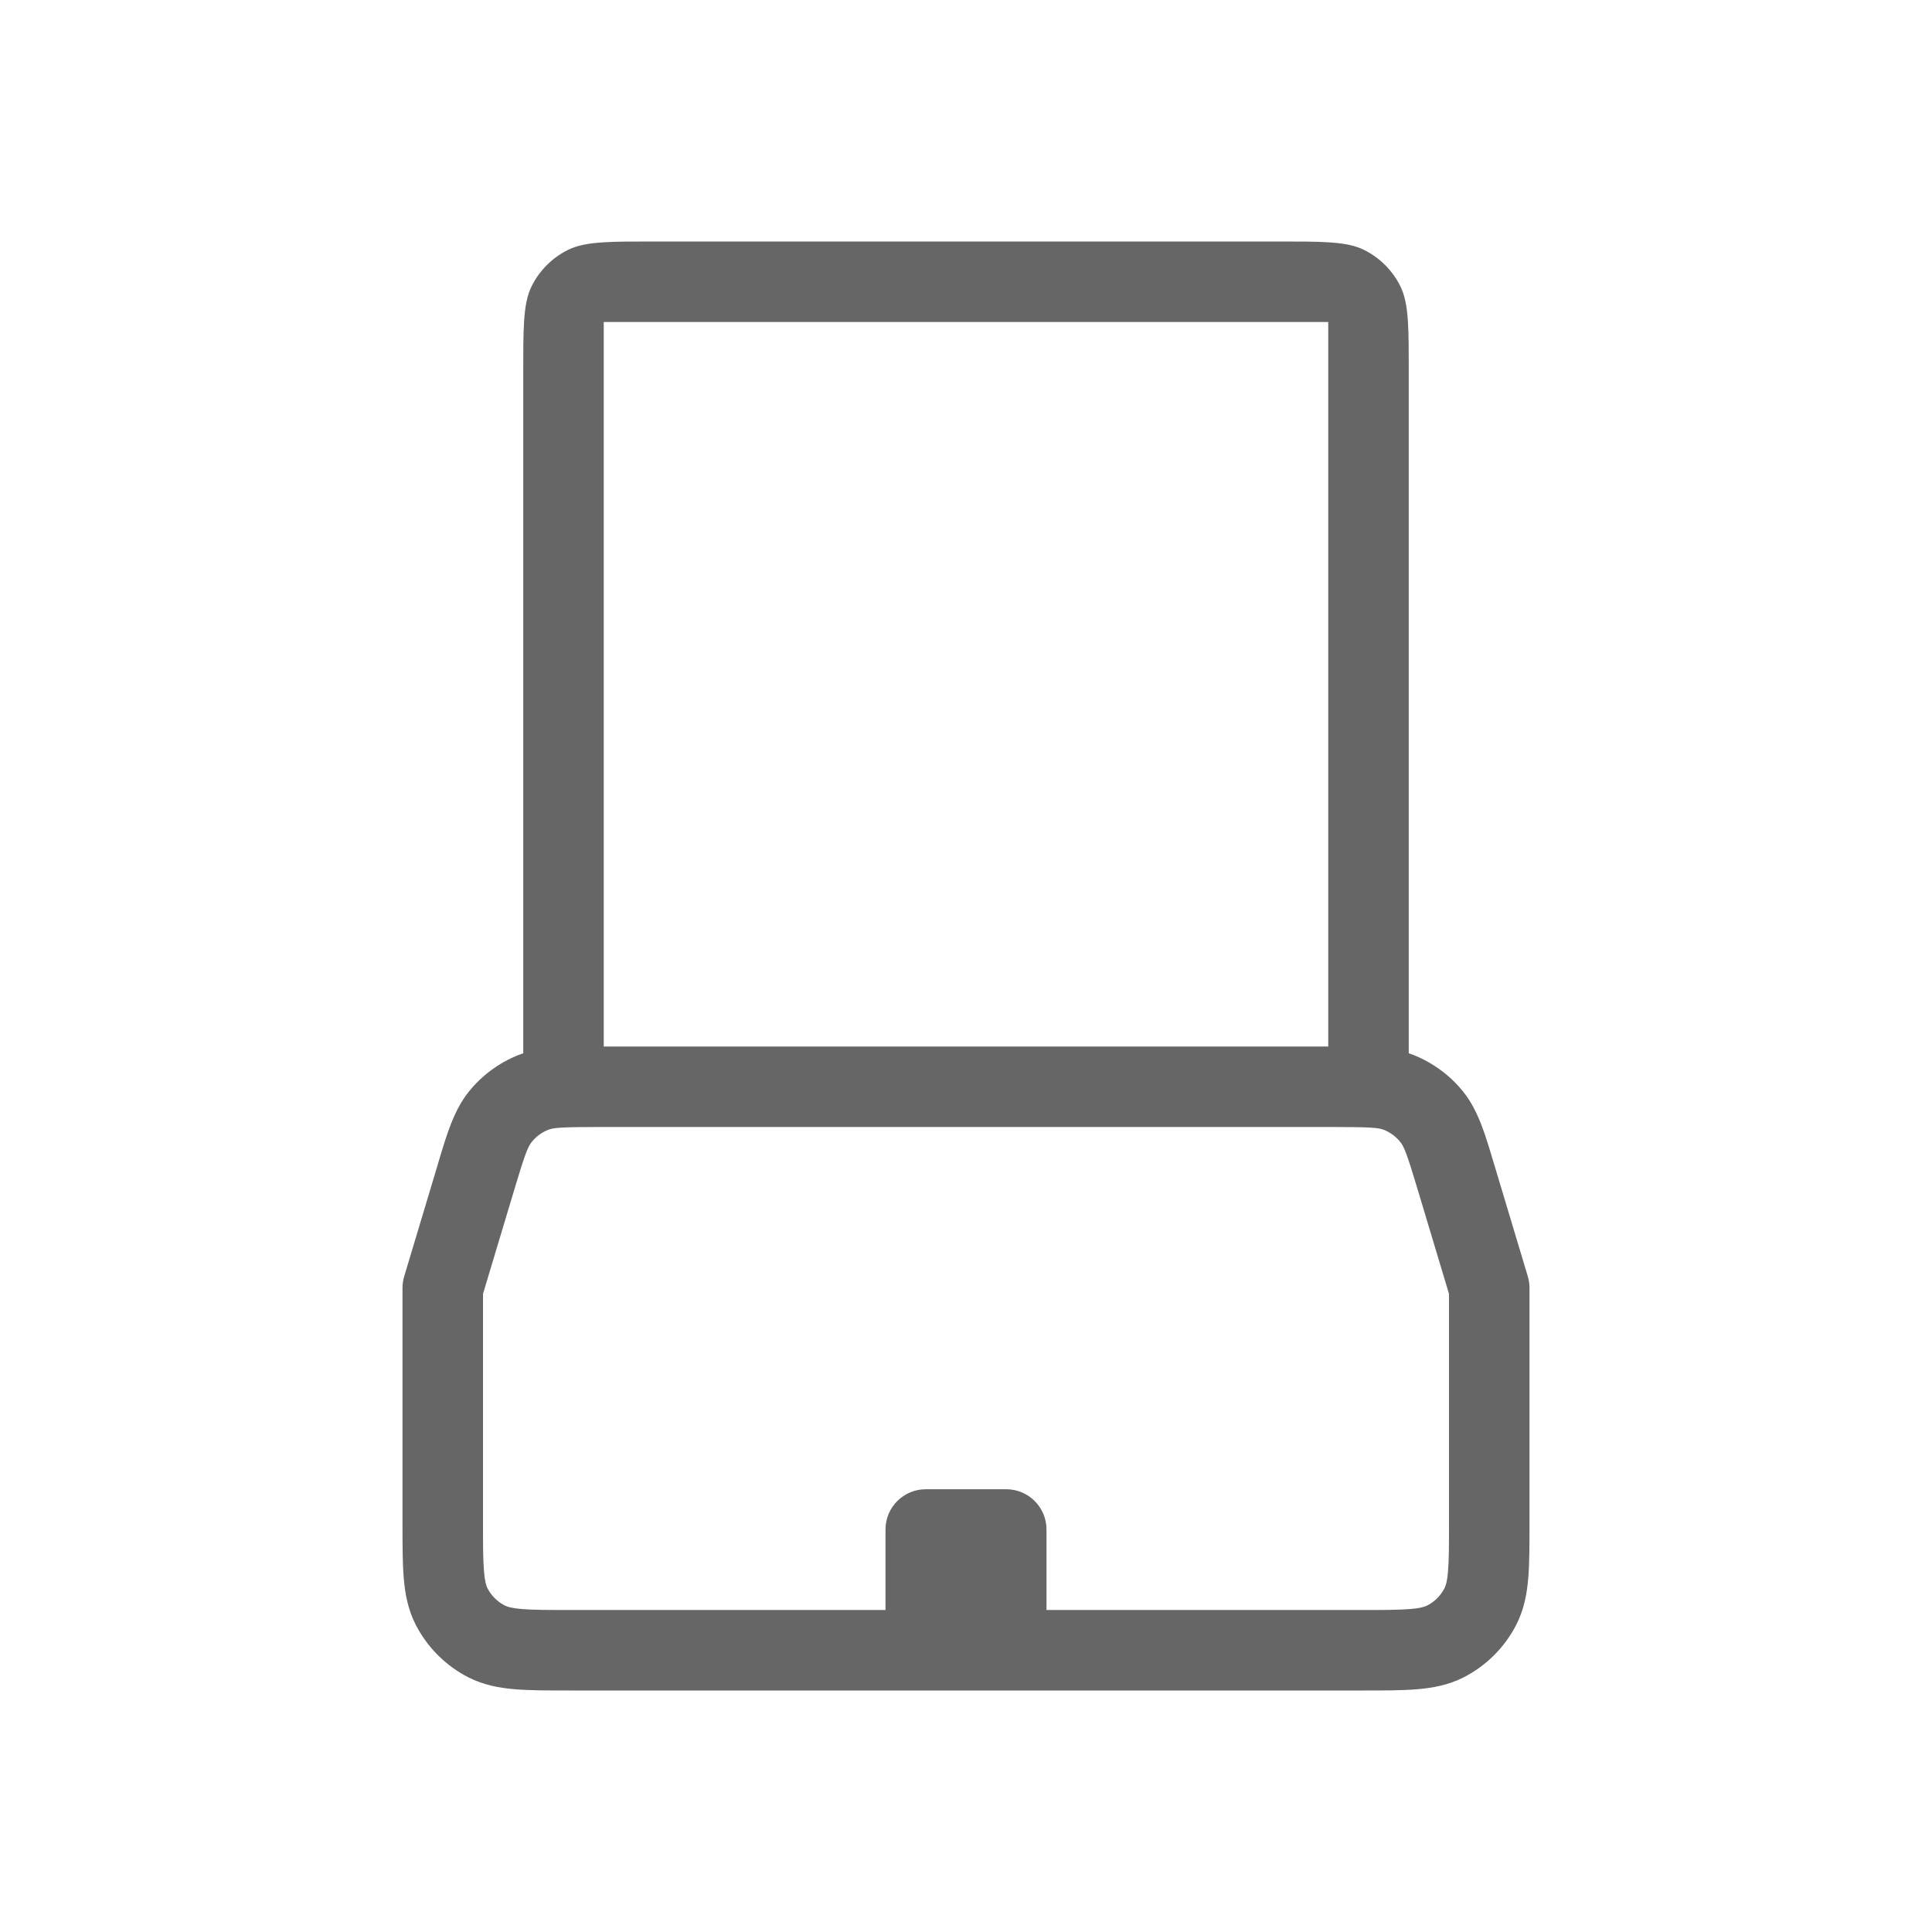 <svg xmlns="http://www.w3.org/2000/svg" fill="none" viewBox="0 0 24 24" height="24" width="24">
<path fill="#666666" d="M17.5 13.084V4.6C17.5 4.351 17.5 4.157 17.49 4C17.478 3.804 17.451 3.665 17.391 3.546C17.295 3.358 17.142 3.205 16.954 3.109C16.835 3.048 16.696 3.022 16.5 3.01C16.343 3 16.149 3 15.9 3H8.1C7.851 3 7.657 3 7.5 3.01C7.304 3.022 7.165 3.048 7.046 3.109C6.858 3.205 6.705 3.358 6.609 3.546C6.548 3.665 6.522 3.804 6.51 4C6.5 4.157 6.5 4.351 6.5 4.6V13.084C6.477 13.092 6.455 13.1 6.432 13.109C6.194 13.206 5.984 13.361 5.823 13.562C5.639 13.792 5.551 14.088 5.45 14.425L5.429 14.497L5.021 15.856C5.007 15.903 5 15.951 5 16V18.919C5 19.183 5 19.41 5.015 19.598C5.031 19.795 5.067 19.992 5.163 20.181C5.307 20.463 5.537 20.693 5.819 20.837C6.008 20.933 6.205 20.969 6.402 20.985C6.59 21 6.817 21 7.081 21H16.919C17.183 21 17.41 21 17.598 20.985C17.795 20.969 17.992 20.933 18.181 20.837C18.463 20.693 18.693 20.463 18.837 20.181C18.933 19.992 18.969 19.795 18.985 19.598C19 19.41 19 19.183 19 18.919V16C19 15.951 18.993 15.903 18.979 15.856L18.571 14.497L18.549 14.425C18.449 14.088 18.361 13.792 18.177 13.562C18.016 13.361 17.806 13.206 17.568 13.109C17.545 13.1 17.523 13.092 17.5 13.084ZM7.44 14C6.969 14 6.875 14.009 6.807 14.036C6.727 14.069 6.657 14.12 6.604 14.188C6.558 14.245 6.522 14.332 6.387 14.784L6 16.073V18.9C6 19.188 6 19.374 6.012 19.516C6.023 19.652 6.042 19.702 6.054 19.727C6.102 19.821 6.179 19.898 6.273 19.945C6.298 19.958 6.348 19.977 6.484 19.988C6.626 20 6.812 20 7.1 20H11V19C11 18.724 11.224 18.5 11.5 18.5H12.5C12.776 18.5 13 18.724 13 19V20H16.9C17.188 20 17.374 20 17.516 19.988C17.652 19.977 17.702 19.958 17.727 19.945C17.821 19.898 17.898 19.821 17.945 19.727C17.958 19.702 17.977 19.652 17.988 19.516C18 19.374 18 19.188 18 18.9V16.073L17.613 14.784C17.478 14.332 17.442 14.245 17.396 14.188C17.343 14.12 17.273 14.069 17.193 14.036C17.125 14.009 17.031 14 16.56 14H7.44ZM16.5 13H7.5V4H16.5V13Z" clip-rule="evenodd" fill-rule="evenodd"></path>
</svg>
